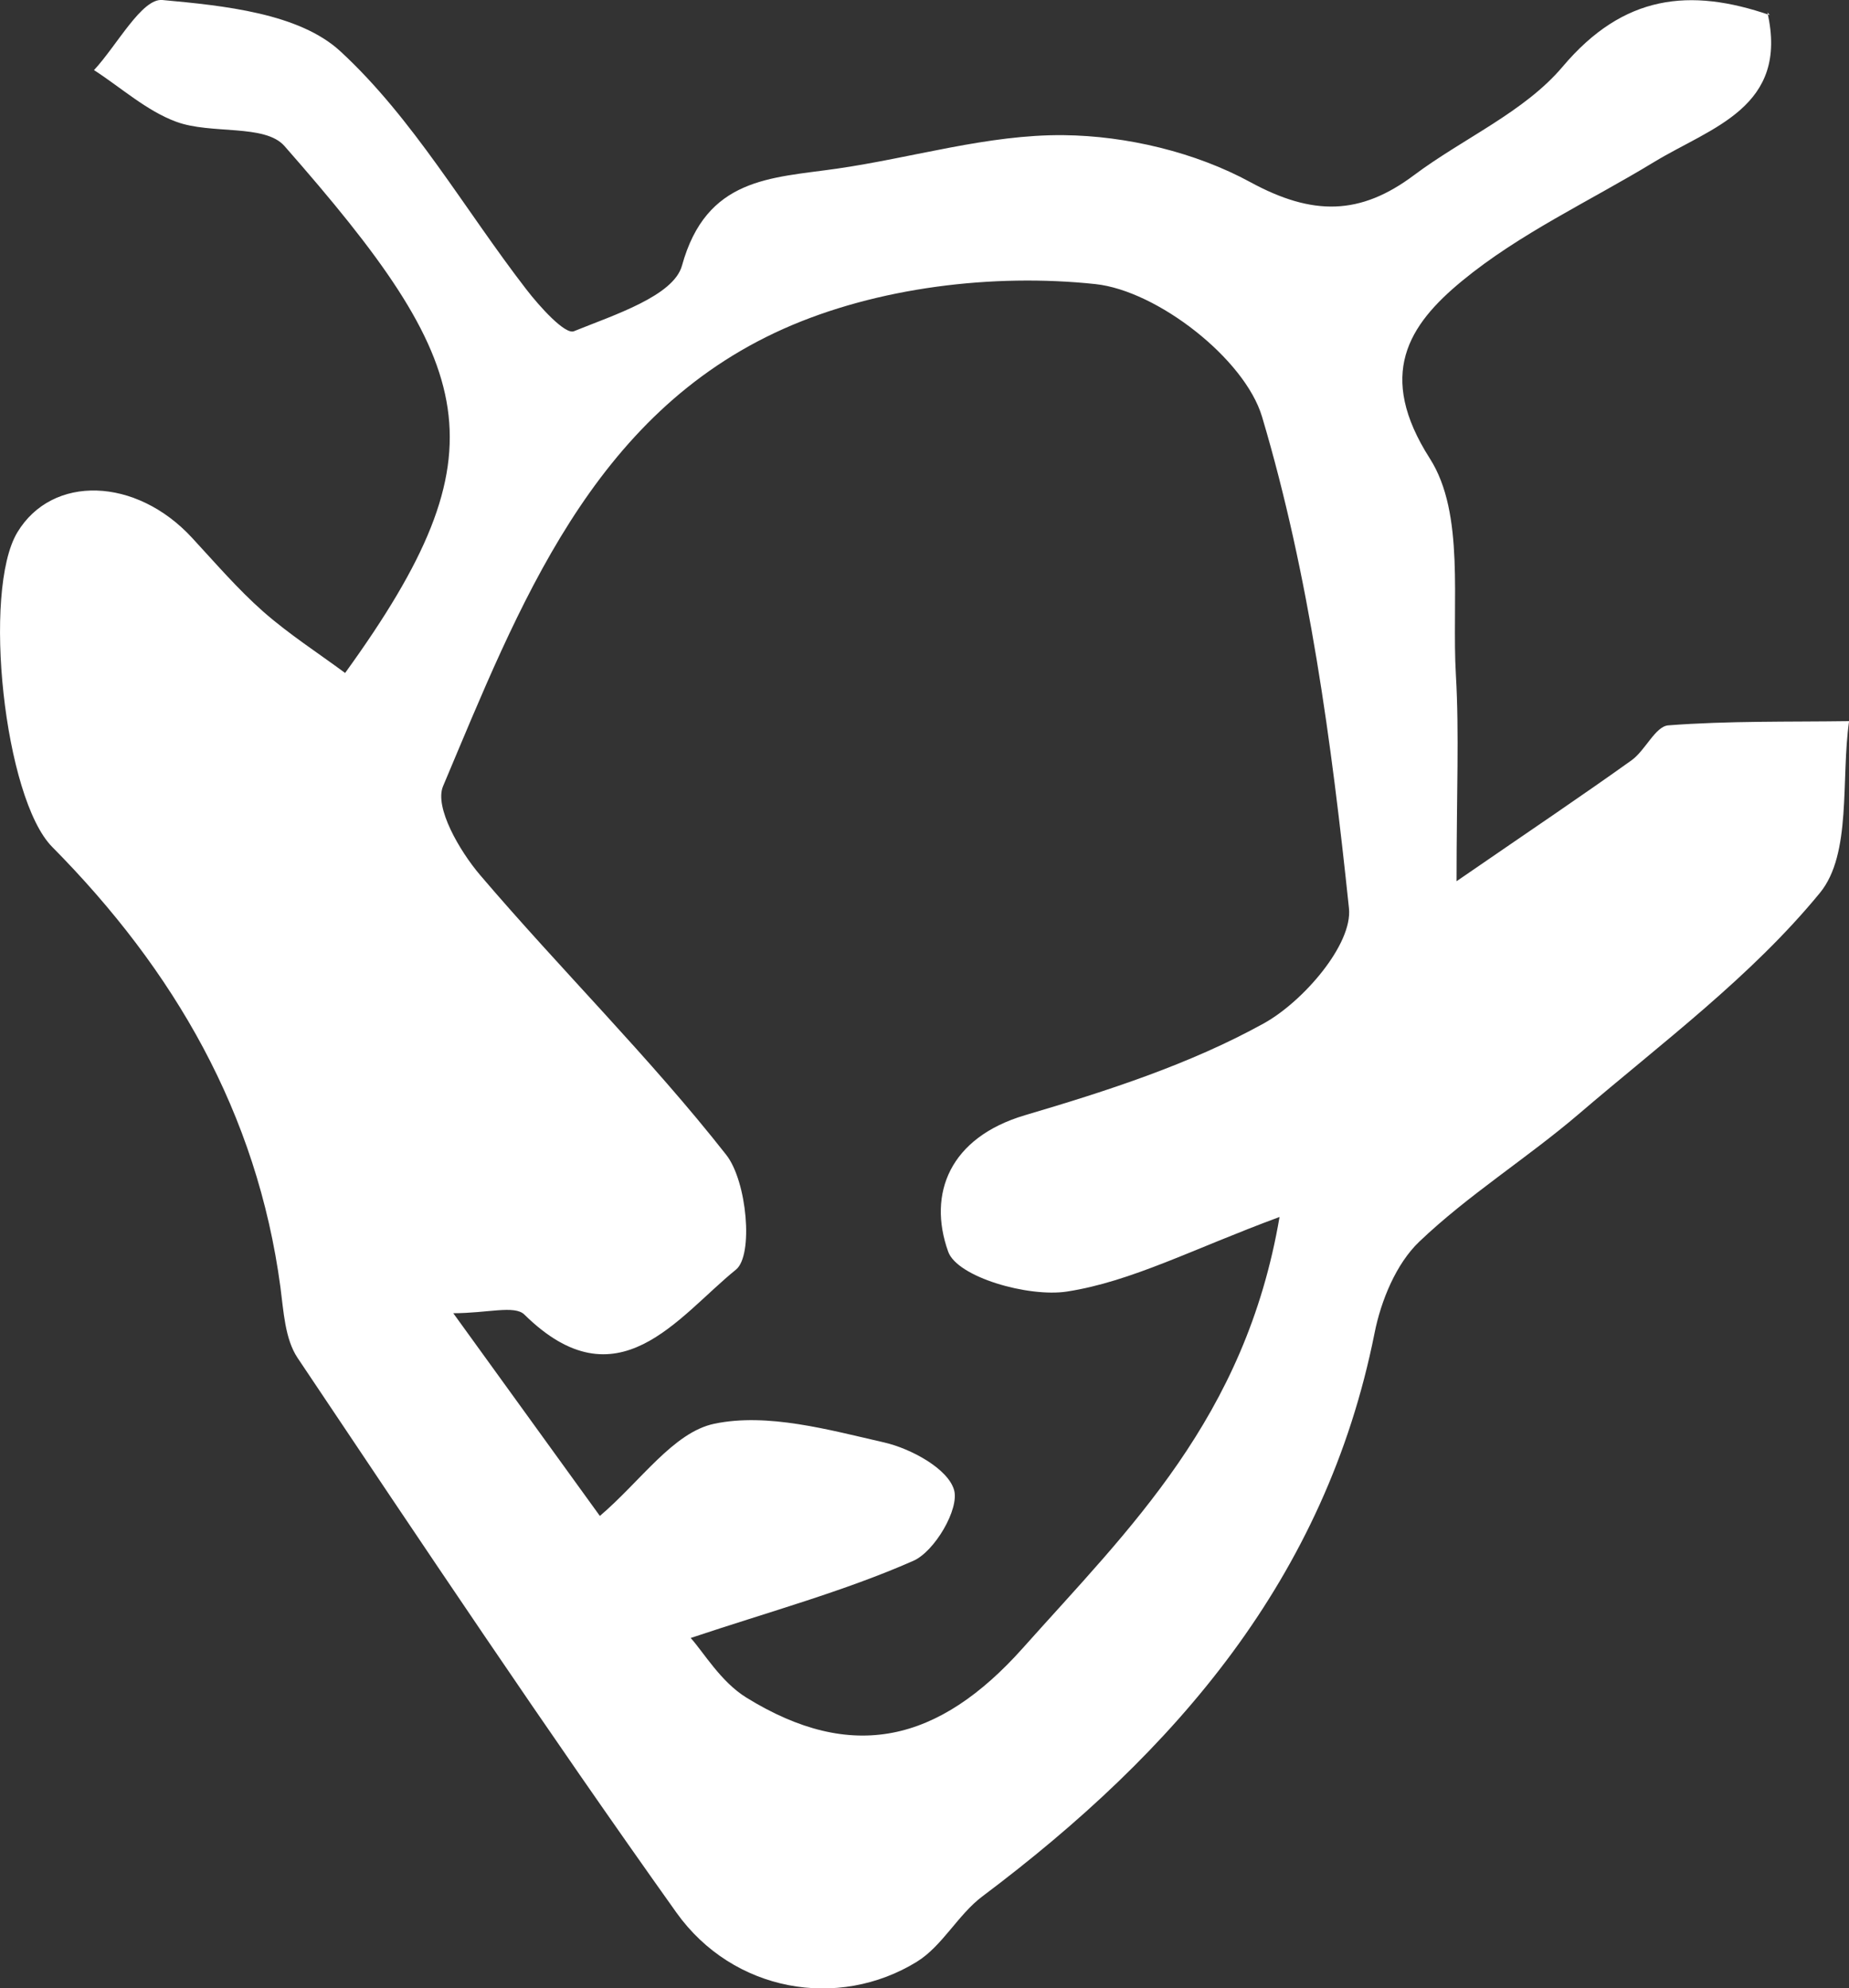 <?xml version="1.0" encoding="UTF-8"?>
<svg id="Calque_2" data-name="Calque 2" xmlns="http://www.w3.org/2000/svg" viewBox="0 0 197.27 212.14">
  <rect x="0" y="0" width="197.27" height="212.14" fill="#333333" stroke="none"/>
  <defs>
    <style>
      .cls-1 {
        fill: #fff;
      }
    </style>
  </defs>
  <g id="Calque_2-2" data-name="Calque 2">
    <path class="cls-1" d="M188.56,1.3c2.34,10.17-5.98,12.27-12.11,16-6.86,4.17-14.32,7.61-20.46,12.67-5.75,4.73-9.14,10.02-3.44,18.95,3.77,5.9,2.32,15.27,2.78,23.12.36,6.21.07,12.46.07,21.98,8.14-5.6,13.47-9.18,18.68-12.91,1.47-1.06,2.53-3.61,3.91-3.72,6.4-.49,12.85-.36,19.29-.45-.89,6.22.3,14.16-3.11,18.32-7.3,8.91-16.86,16-25.71,23.58-5.53,4.73-11.8,8.64-17.04,13.64-2.47,2.36-4.08,6.28-4.77,9.76-5.22,26.19-21.28,44.65-41.84,60.09-2.61,1.96-4.27,5.3-7,6.98-8.37,5.15-19.59,3.24-25.65-5.26-13.85-19.45-27.12-39.32-40.41-59.17-1.35-2.02-1.49-4.97-1.83-7.54-2.49-18.6-11.35-33.84-24.35-46.98C.44,85.18-1.91,63.05,1.85,56.8c3.73-6.19,12.67-5.9,18.64.58,2.48,2.68,4.87,5.47,7.6,7.88,2.73,2.4,5.82,4.39,8.73,6.54,17.21-23.79,14.12-32.76-6.47-56.22-2.09-2.38-7.83-1.21-11.55-2.59-3.17-1.17-5.86-3.63-8.77-5.51C12.48,4.84,15.13-.19,17.31,0c6.56.6,14.6,1.41,19,5.47,7.79,7.18,13.25,16.87,19.84,25.4,1.41,1.83,4.13,4.85,5.08,4.47,4.24-1.72,10.64-3.76,11.53-7,2.6-9.41,9.46-9.33,16.49-10.34,8.09-1.16,16.16-3.66,24.22-3.58,6.72.07,14.07,1.82,19.94,5.02,6.64,3.61,11.71,3.55,17.45-.75,5.26-3.94,11.77-6.73,15.87-11.59,6.48-7.67,13.55-8.43,22.09-5.49l-.28-.31ZM136.52,129.84c-9.22,3.4-15.77,6.89-22.69,7.96-4.12.63-11.7-1.54-12.67-4.26-2.22-6.21.19-12.18,8.18-14.55,8.73-2.58,17.59-5.43,25.49-9.8,4.2-2.32,9.5-8.44,9.09-12.29-1.85-17.65-4.23-35.5-9.27-52.43-1.84-6.19-11.2-13.46-17.78-14.16-10.88-1.16-23.31.33-33.27,4.77-20.47,9.14-28.23,29.59-36.33,48.8-.95,2.25,1.77,6.92,3.95,9.48,8.6,10.09,18.09,19.45,26.26,29.85,2.23,2.84,2.92,10.73,1.04,12.25-6.22,5.03-12.64,14.58-22.58,4.79-1.04-1.02-3.94-.14-7.58-.14,6.22,8.6,11.6,16.05,15.64,21.63,4.36-3.71,7.84-8.93,12.22-9.84,5.68-1.18,12.17.64,18.12,2,2.86.66,6.8,2.8,7.45,5.07.58,2.03-2.07,6.56-4.35,7.56-7.38,3.25-15.26,5.39-23.75,8.23,1.36,1.5,3.2,4.67,5.94,6.36,11.24,6.95,20.49,4.82,29.52-5.31,11.29-12.67,23.72-24.5,27.37-46Z"/>
  </g>
</svg>